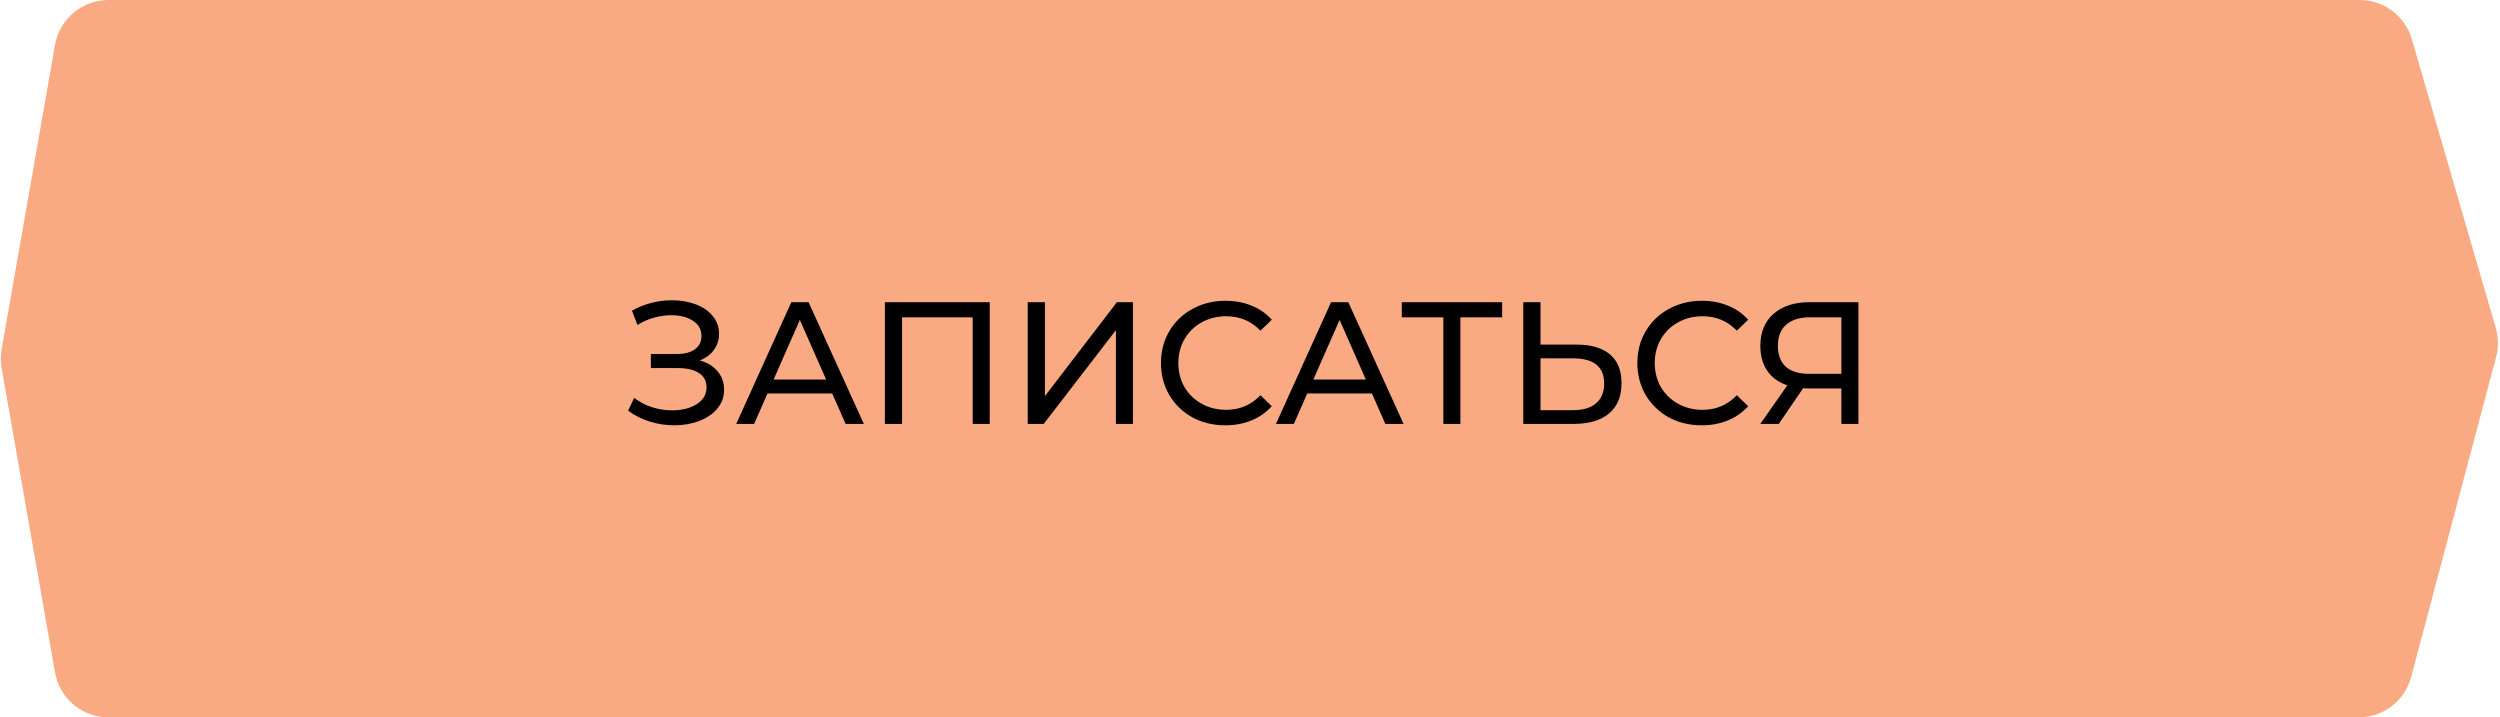 <?xml version="1.0" encoding="UTF-8"?> <svg xmlns="http://www.w3.org/2000/svg" width="230" height="66" viewBox="0 0 230 66" fill="none"> <path d="M5.061 4.136C5.48 1.745 7.557 0 9.986 0H217.086C219.309 0 221.266 1.468 221.887 3.604L229.612 30.165C229.866 31.038 229.877 31.965 229.643 32.844L221.826 62.283C221.244 64.475 219.26 66 216.993 66H9.986C7.557 66 5.48 64.255 5.061 61.864L0.151 33.864C0.051 33.292 0.051 32.708 0.151 32.136L5.061 4.136Z" fill="#FAAA83"></path> <path d="M64.377 33.16C65.081 33.352 65.631 33.688 66.025 34.168C66.42 34.637 66.617 35.203 66.617 35.864C66.617 36.525 66.404 37.107 65.977 37.608C65.561 38.099 65.001 38.477 64.297 38.744C63.604 39 62.847 39.128 62.025 39.128C61.279 39.128 60.537 39.016 59.801 38.792C59.065 38.568 58.393 38.232 57.785 37.784L58.345 36.6C58.836 36.984 59.385 37.272 59.993 37.464C60.601 37.656 61.215 37.752 61.833 37.752C62.729 37.752 63.481 37.565 64.089 37.192C64.697 36.808 65.001 36.285 65.001 35.624C65.001 35.059 64.772 34.627 64.313 34.328C63.855 34.019 63.209 33.864 62.377 33.864H59.881V32.568H62.265C62.98 32.568 63.535 32.424 63.929 32.136C64.335 31.837 64.537 31.427 64.537 30.904C64.537 30.317 64.276 29.853 63.753 29.512C63.231 29.171 62.569 29 61.769 29C61.247 29 60.713 29.075 60.169 29.224C59.636 29.373 59.129 29.597 58.649 29.896L58.137 28.584C58.703 28.264 59.3 28.024 59.929 27.864C60.559 27.704 61.188 27.624 61.817 27.624C62.607 27.624 63.332 27.747 63.993 27.992C64.655 28.237 65.177 28.595 65.561 29.064C65.956 29.533 66.153 30.083 66.153 30.712C66.153 31.277 65.993 31.773 65.673 32.2C65.364 32.627 64.932 32.947 64.377 33.16ZM76.563 36.2H70.611L69.379 39H67.731L72.803 27.8H74.387L79.475 39H77.795L76.563 36.2ZM76.003 34.92L73.587 29.432L71.171 34.92H76.003ZM91.056 27.8V39H89.488V29.192H82.992V39H81.408V27.8H91.056ZM94.549 27.8H96.133V36.44L102.757 27.8H104.229V39H102.661V30.376L96.021 39H94.549V27.8ZM112.729 39.128C111.609 39.128 110.595 38.883 109.689 38.392C108.793 37.891 108.089 37.208 107.577 36.344C107.065 35.469 106.809 34.488 106.809 33.4C106.809 32.312 107.065 31.336 107.577 30.472C108.089 29.597 108.798 28.915 109.705 28.424C110.611 27.923 111.625 27.672 112.745 27.672C113.619 27.672 114.419 27.821 115.145 28.12C115.87 28.408 116.489 28.84 117.001 29.416L115.961 30.424C115.118 29.539 114.067 29.096 112.809 29.096C111.977 29.096 111.225 29.283 110.553 29.656C109.881 30.029 109.353 30.547 108.969 31.208C108.595 31.859 108.409 32.589 108.409 33.4C108.409 34.211 108.595 34.947 108.969 35.608C109.353 36.259 109.881 36.771 110.553 37.144C111.225 37.517 111.977 37.704 112.809 37.704C114.057 37.704 115.107 37.256 115.961 36.36L117.001 37.368C116.489 37.944 115.865 38.381 115.129 38.68C114.403 38.979 113.603 39.128 112.729 39.128ZM126.219 36.2H120.267L119.035 39H117.387L122.459 27.8H124.043L129.131 39H127.451L126.219 36.2ZM125.659 34.92L123.243 29.432L120.827 34.92H125.659ZM138.198 29.192H134.358V39H132.79V29.192H128.966V27.8H138.198V29.192ZM145.054 31.704C146.388 31.704 147.406 32.003 148.11 32.6C148.825 33.197 149.182 34.077 149.182 35.24C149.182 36.467 148.798 37.4 148.03 38.04C147.273 38.68 146.185 39 144.766 39H140.142V27.8H141.726V31.704H145.054ZM144.702 37.736C145.63 37.736 146.34 37.528 146.83 37.112C147.332 36.685 147.582 36.072 147.582 35.272C147.582 33.736 146.622 32.968 144.702 32.968H141.726V37.736H144.702ZM156.557 39.128C155.437 39.128 154.423 38.883 153.517 38.392C152.621 37.891 151.917 37.208 151.405 36.344C150.893 35.469 150.637 34.488 150.637 33.4C150.637 32.312 150.893 31.336 151.405 30.472C151.917 29.597 152.626 28.915 153.533 28.424C154.439 27.923 155.453 27.672 156.573 27.672C157.447 27.672 158.247 27.821 158.973 28.12C159.698 28.408 160.317 28.84 160.829 29.416L159.789 30.424C158.946 29.539 157.895 29.096 156.637 29.096C155.805 29.096 155.053 29.283 154.381 29.656C153.709 30.029 153.181 30.547 152.797 31.208C152.423 31.859 152.237 32.589 152.237 33.4C152.237 34.211 152.423 34.947 152.797 35.608C153.181 36.259 153.709 36.771 154.381 37.144C155.053 37.517 155.805 37.704 156.637 37.704C157.885 37.704 158.935 37.256 159.789 36.36L160.829 37.368C160.317 37.944 159.693 38.381 158.957 38.68C158.231 38.979 157.431 39.128 156.557 39.128ZM170.975 27.8V39H169.407V35.736H166.319C166.127 35.736 165.983 35.731 165.887 35.72L163.647 39H161.951L164.431 35.448C163.631 35.181 163.018 34.739 162.591 34.12C162.165 33.491 161.951 32.728 161.951 31.832C161.951 30.563 162.357 29.576 163.167 28.872C163.989 28.157 165.093 27.8 166.479 27.8H170.975ZM163.567 31.816C163.567 32.648 163.807 33.288 164.287 33.736C164.778 34.173 165.498 34.392 166.447 34.392H169.407V29.192H166.543C165.583 29.192 164.847 29.416 164.335 29.864C163.823 30.312 163.567 30.963 163.567 31.816Z" fill="black"></path> </svg> 